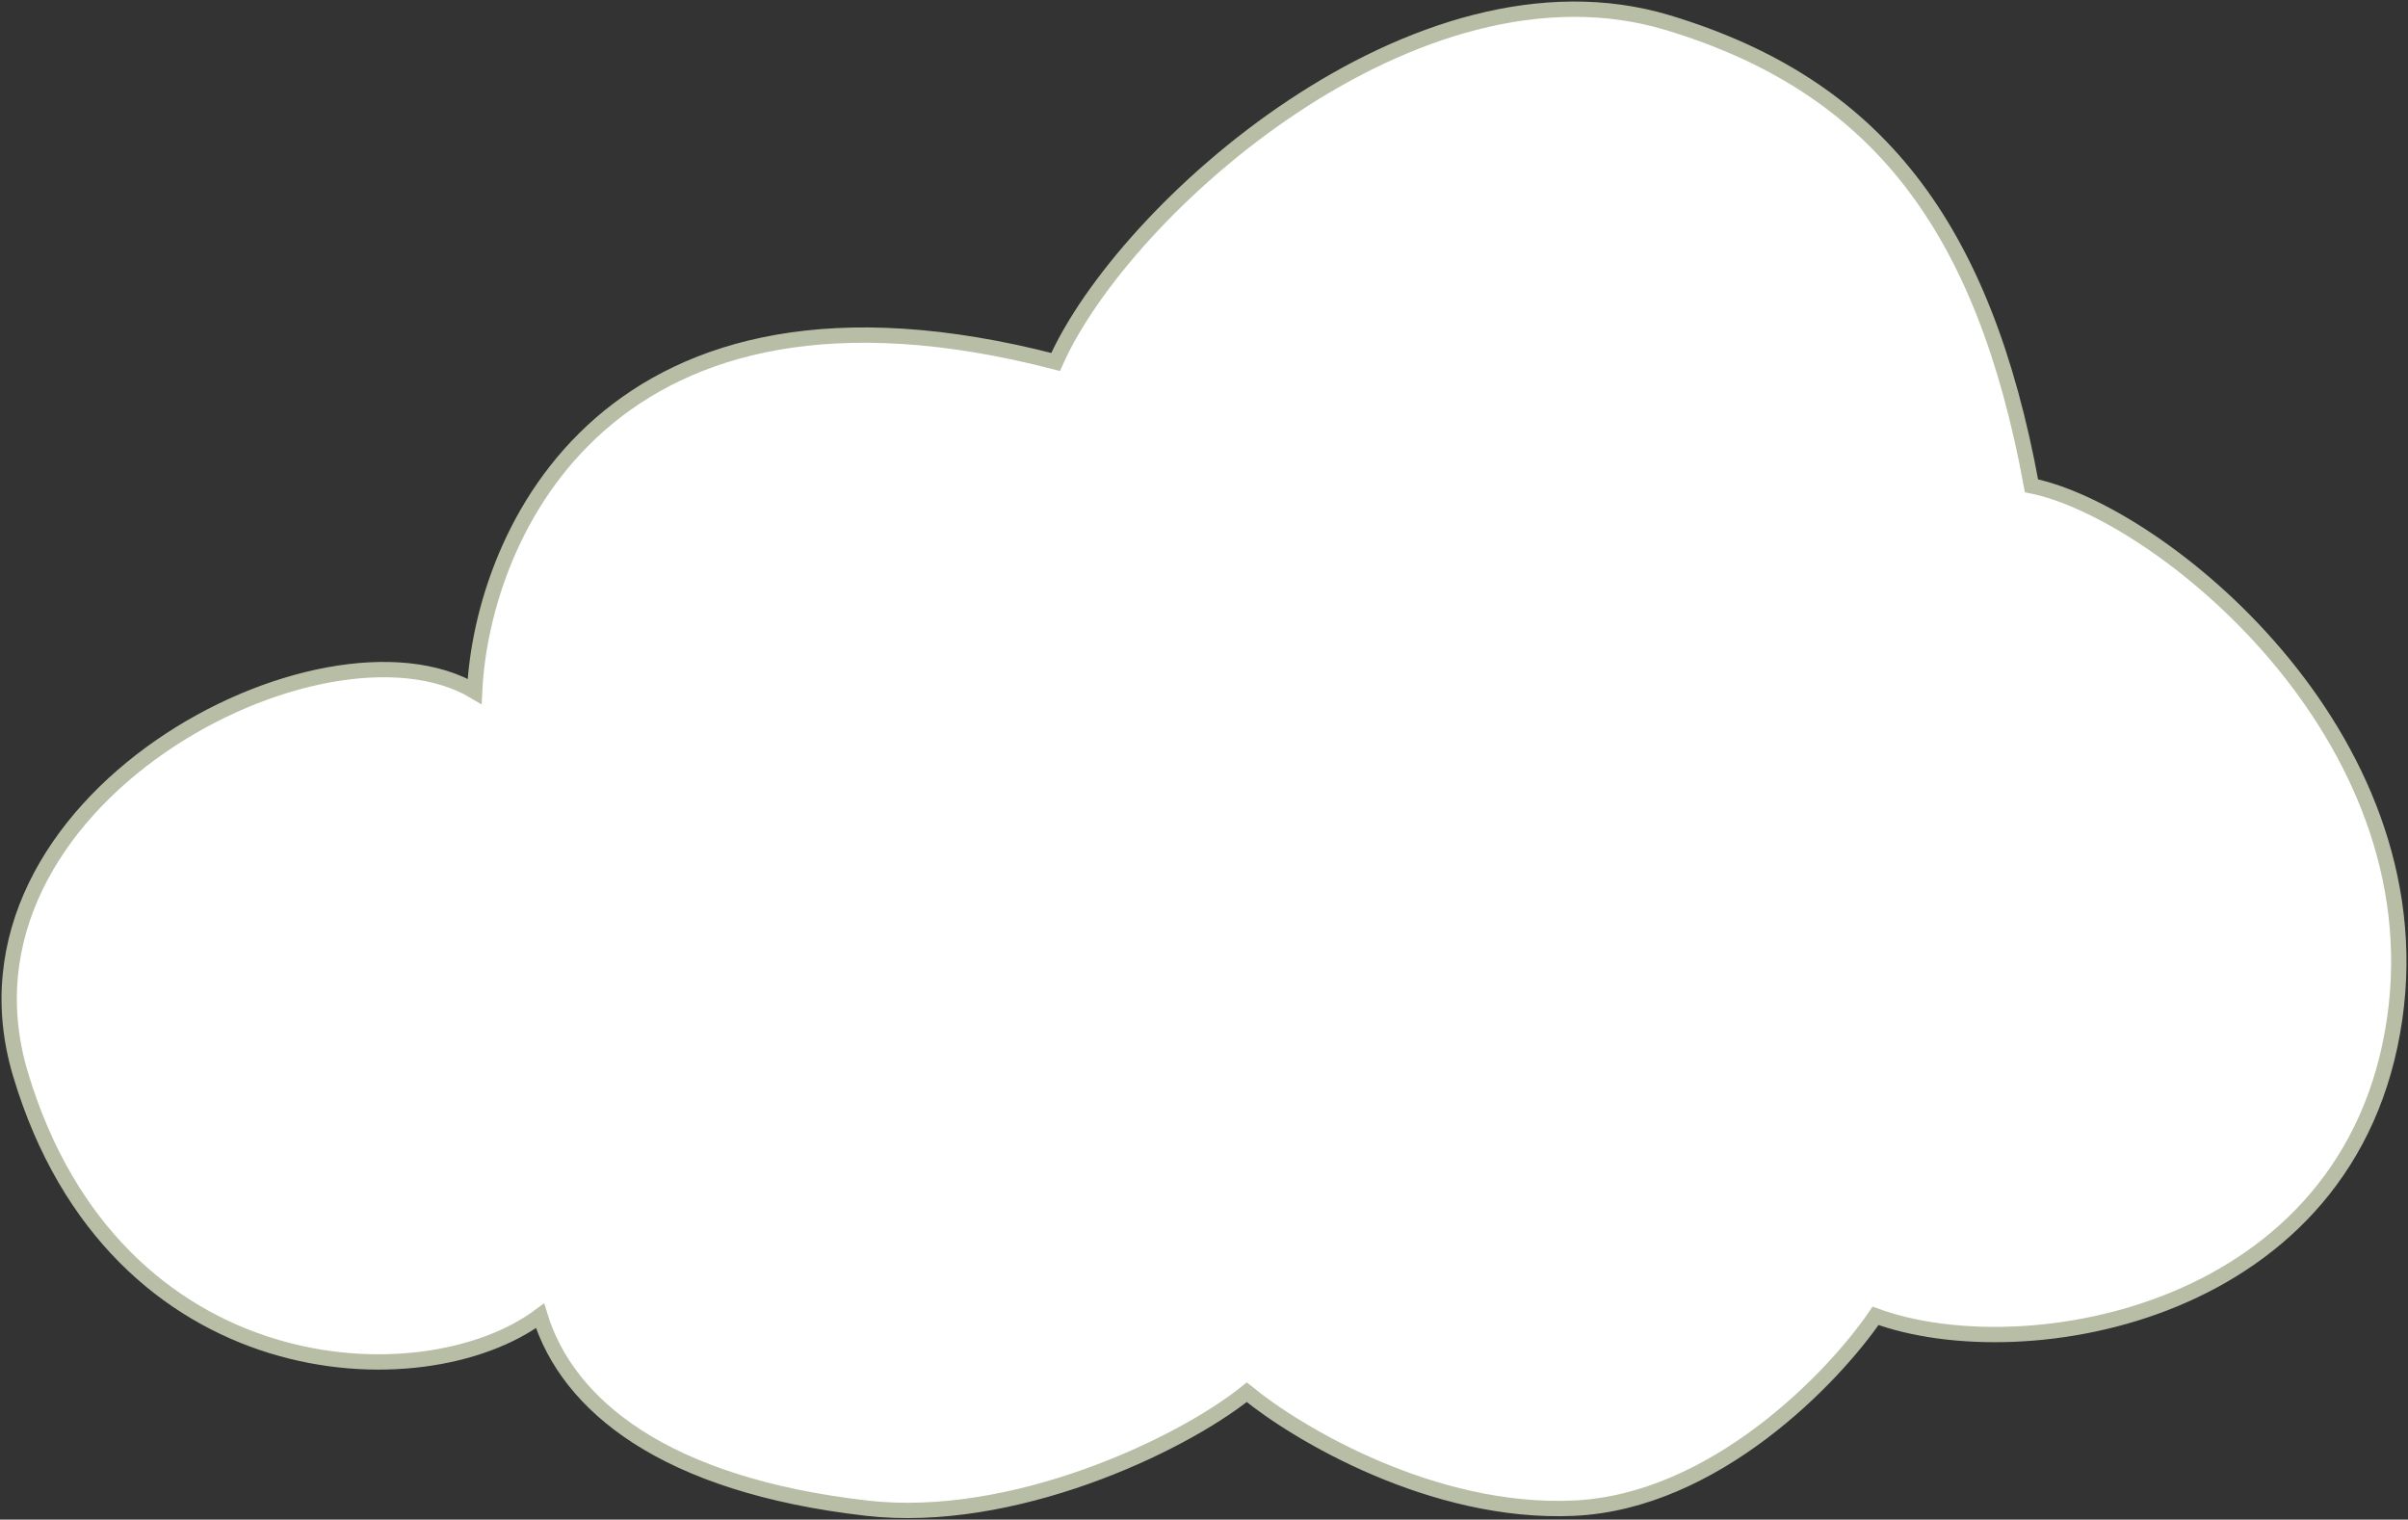 <?xml version="1.0" encoding="UTF-8"?> <svg xmlns="http://www.w3.org/2000/svg" width="786" height="496" viewBox="0 0 786 496" fill="none"><rect x="0" y="0" width="786" height="496" fill="#333333" stroke="none"/> <path d="M344.567 118.145C198.762 80.303 157.385 174.049 154.922 225.652C105.663 196.41 -20.003 261.32 6.675 350.563C37.468 453.566 138.229 457.867 176.267 429.485C185.298 458.727 216.829 484.731 282.994 492.269C330.186 497.645 384.795 472.201 406.961 454.426C423.38 467.901 467.713 494.333 513.688 492.269C559.662 490.205 598.522 449.553 612.204 429.485C660.642 447.259 767.703 429.485 781.659 332.502C795.07 239.309 704.427 166.882 663.105 158.568C647.506 73.423 612.204 27.859 544.398 7.401C462.3 -17.368 366.733 68.262 344.567 118.145Z" fill="white" stroke="#B8BEA6" stroke-width="5"></path> </svg> 